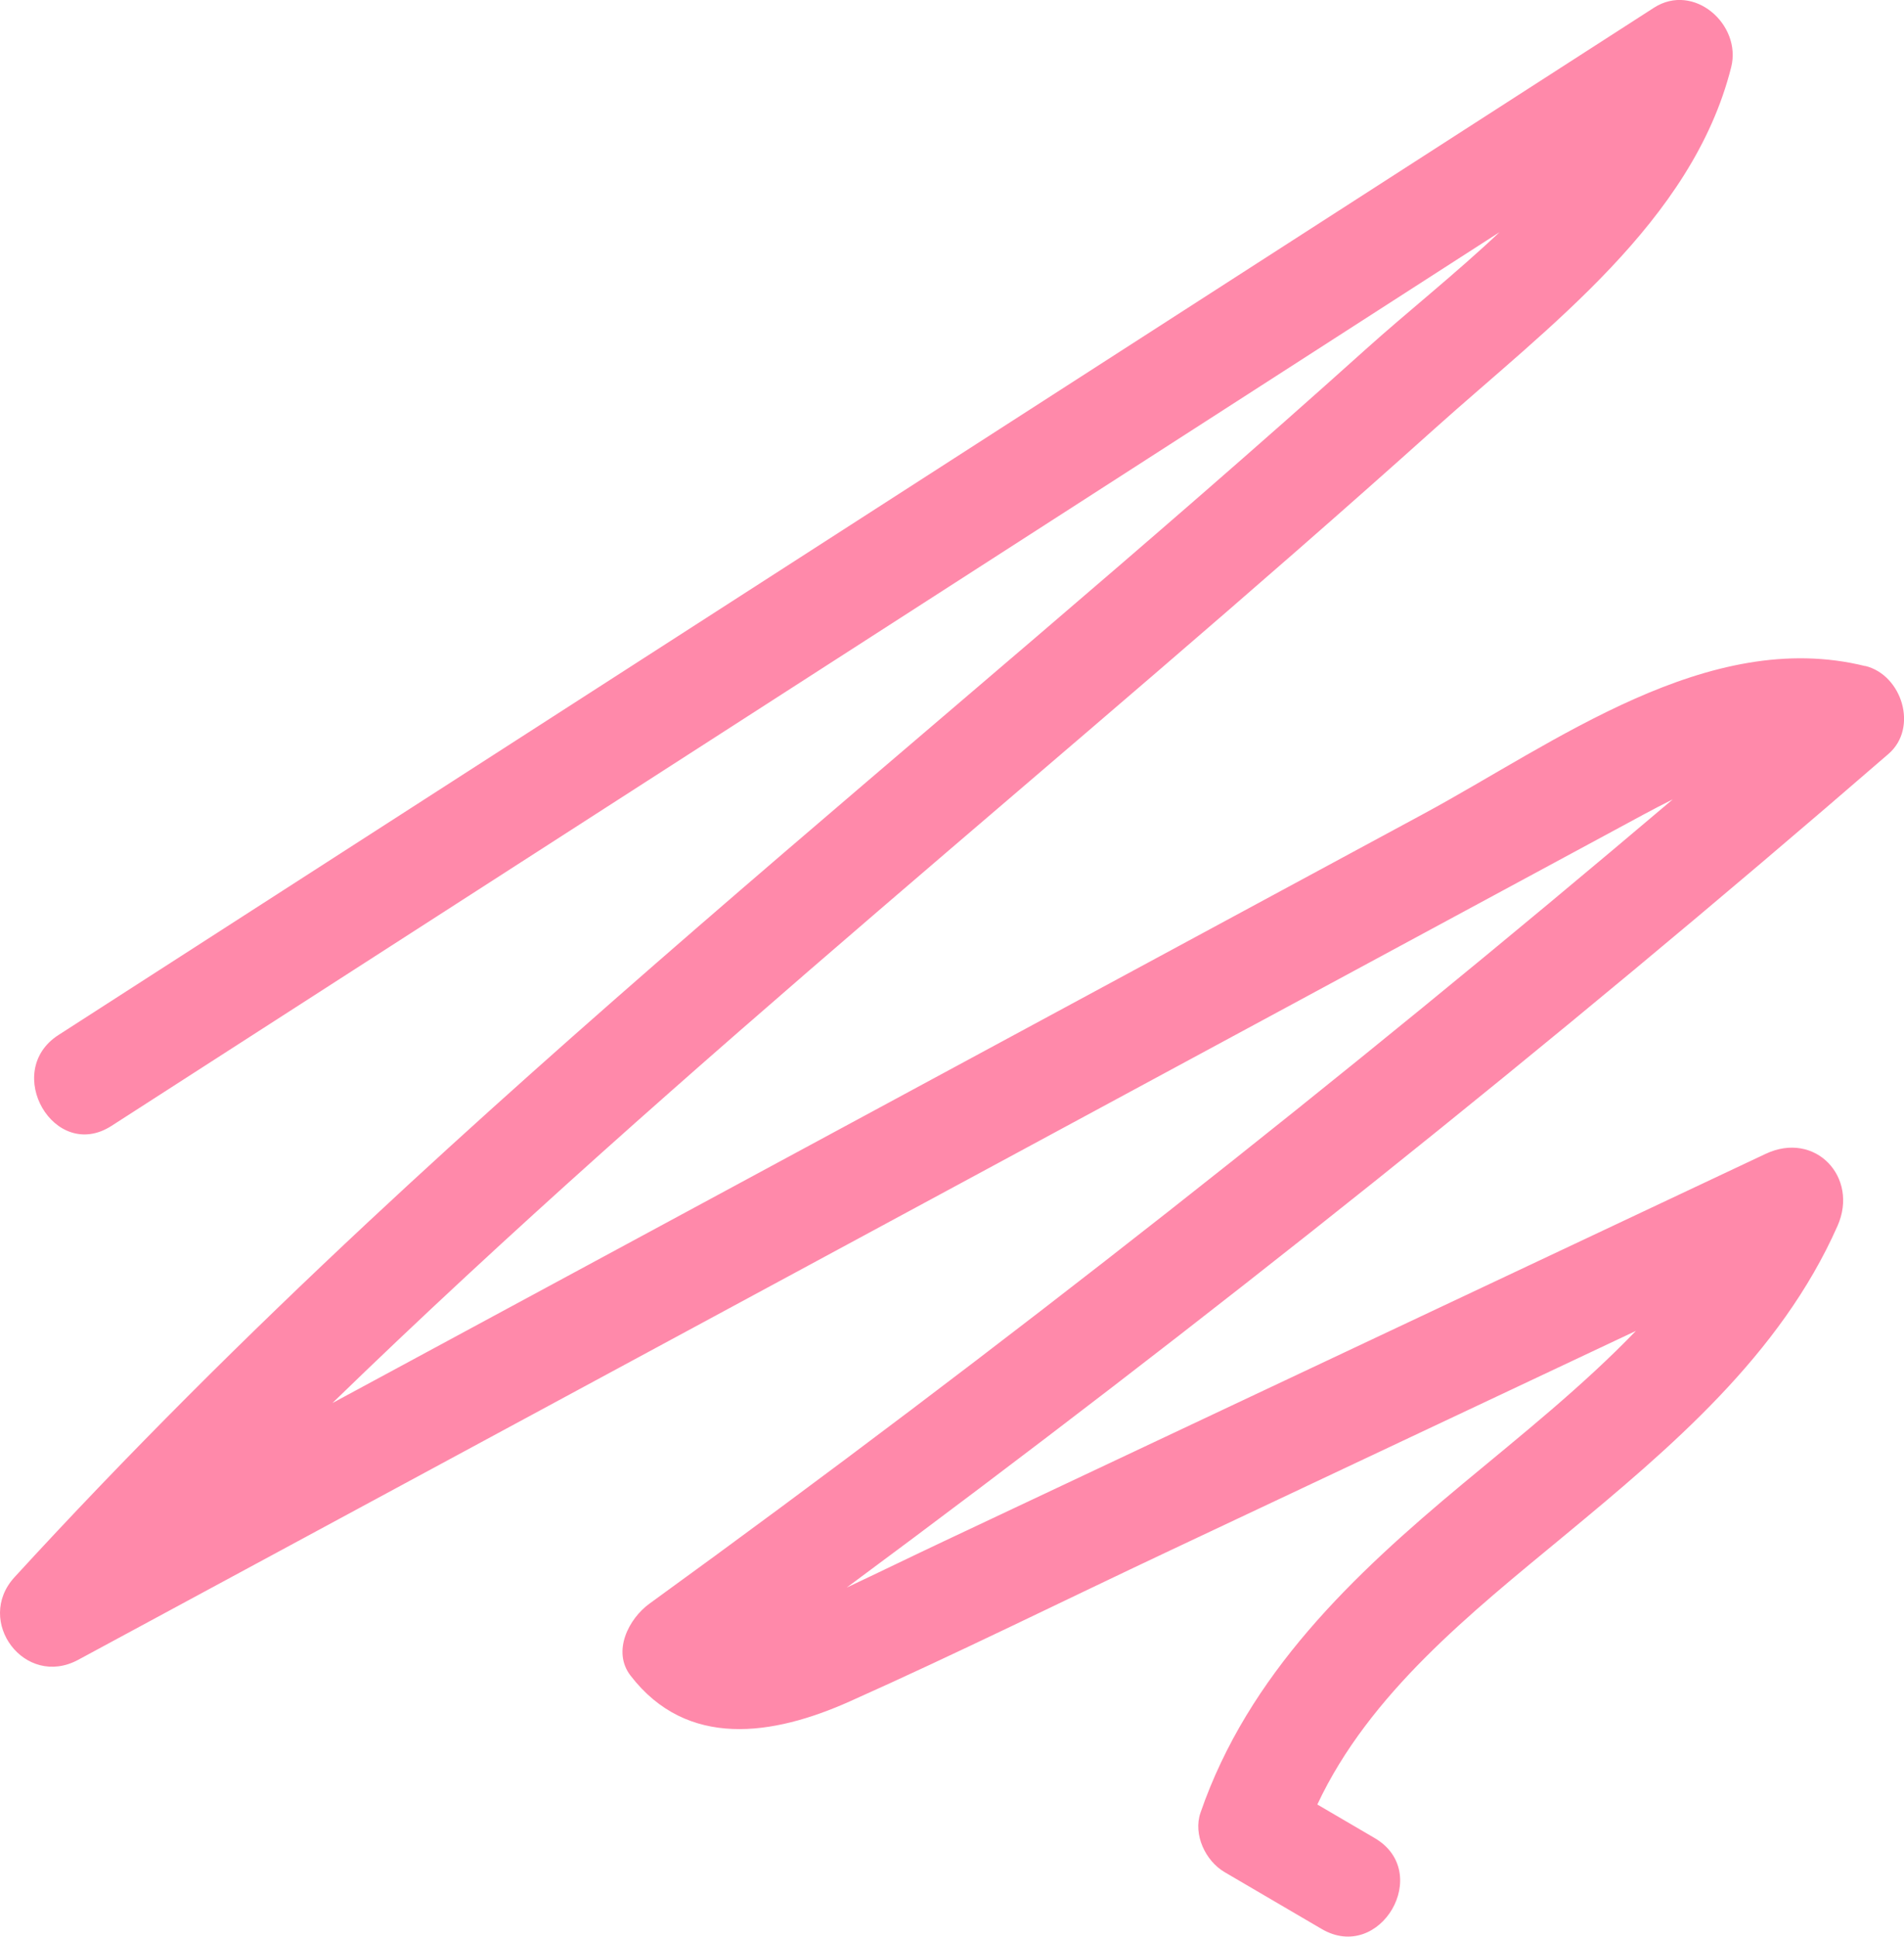 <?xml version="1.0" encoding="UTF-8"?> <!-- Creator: CorelDRAW X6 --> <svg xmlns="http://www.w3.org/2000/svg" xmlns:xlink="http://www.w3.org/1999/xlink" xml:space="preserve" width="22.102mm" height="22.479mm" style="shape-rendering:geometricPrecision; text-rendering:geometricPrecision; image-rendering:optimizeQuality; fill-rule:evenodd; clip-rule:evenodd" viewBox="0 0 55091 56030"> <defs> <style type="text/css"> <![CDATA[ .fil0 {fill:#FF89AA} ]]> </style> </defs> <g id="Слой_x0020_1">  <path class="fil0" d="M53970 19270c-4546,-1126 -8992,2230 -12781,4275 -4520,2441 -9040,4881 -13561,7322 -6004,3241 -12007,6483 -18010,9724 10175,-9880 21335,-18712 31889,-28186 3262,-2929 7461,-5992 8584,-10462 310,-1234 -1083,-2462 -2236,-1719 -15388,9906 -30776,19813 -46163,29719 -1642,1056 -117,3693 1536,2628l40161 -25855c-1285,1214 -2682,2319 -3864,3382 -3136,2820 -6328,5578 -9532,8320 -6519,5582 -13096,11104 -19370,16963 -3523,3292 -6944,6692 -10202,10247 -1165,1270 298,3225 1844,2390 8523,-4601 17044,-9202 25566,-13804 4223,-2281 8448,-4561 12671,-6842 2074,-1119 4150,-2241 6225,-3360 538,-290 1097,-599 1673,-886 -9580,8119 -19443,15897 -29609,23269 -599,434 -1087,1381 -546,2082 1637,2127 4123,1737 6335,749 3125,-1396 6198,-2920 9295,-4379 4485,-2114 8972,-4229 13458,-6343 -1537,1596 -3303,3004 -5005,4419 -3184,2649 -6209,5511 -7593,9521 -217,631 145,1395 700,1719 936,548 1870,1096 2806,1643 1695,993 3228,-1637 1537,-2628 -555,-325 -1108,-649 -1662,-973 1506,-3212 4448,-5545 7132,-7765 3086,-2553 6264,-5230 7920,-8976 622,-1406 -645,-2759 -2082,-2082l-16003 7543c-2591,1221 -5183,2443 -7773,3664 -935,441 -1871,898 -2811,1340 10344,-7662 20413,-15691 30144,-24119 868,-752 390,-2282 -671,-2544z"></path> </g> </svg> 